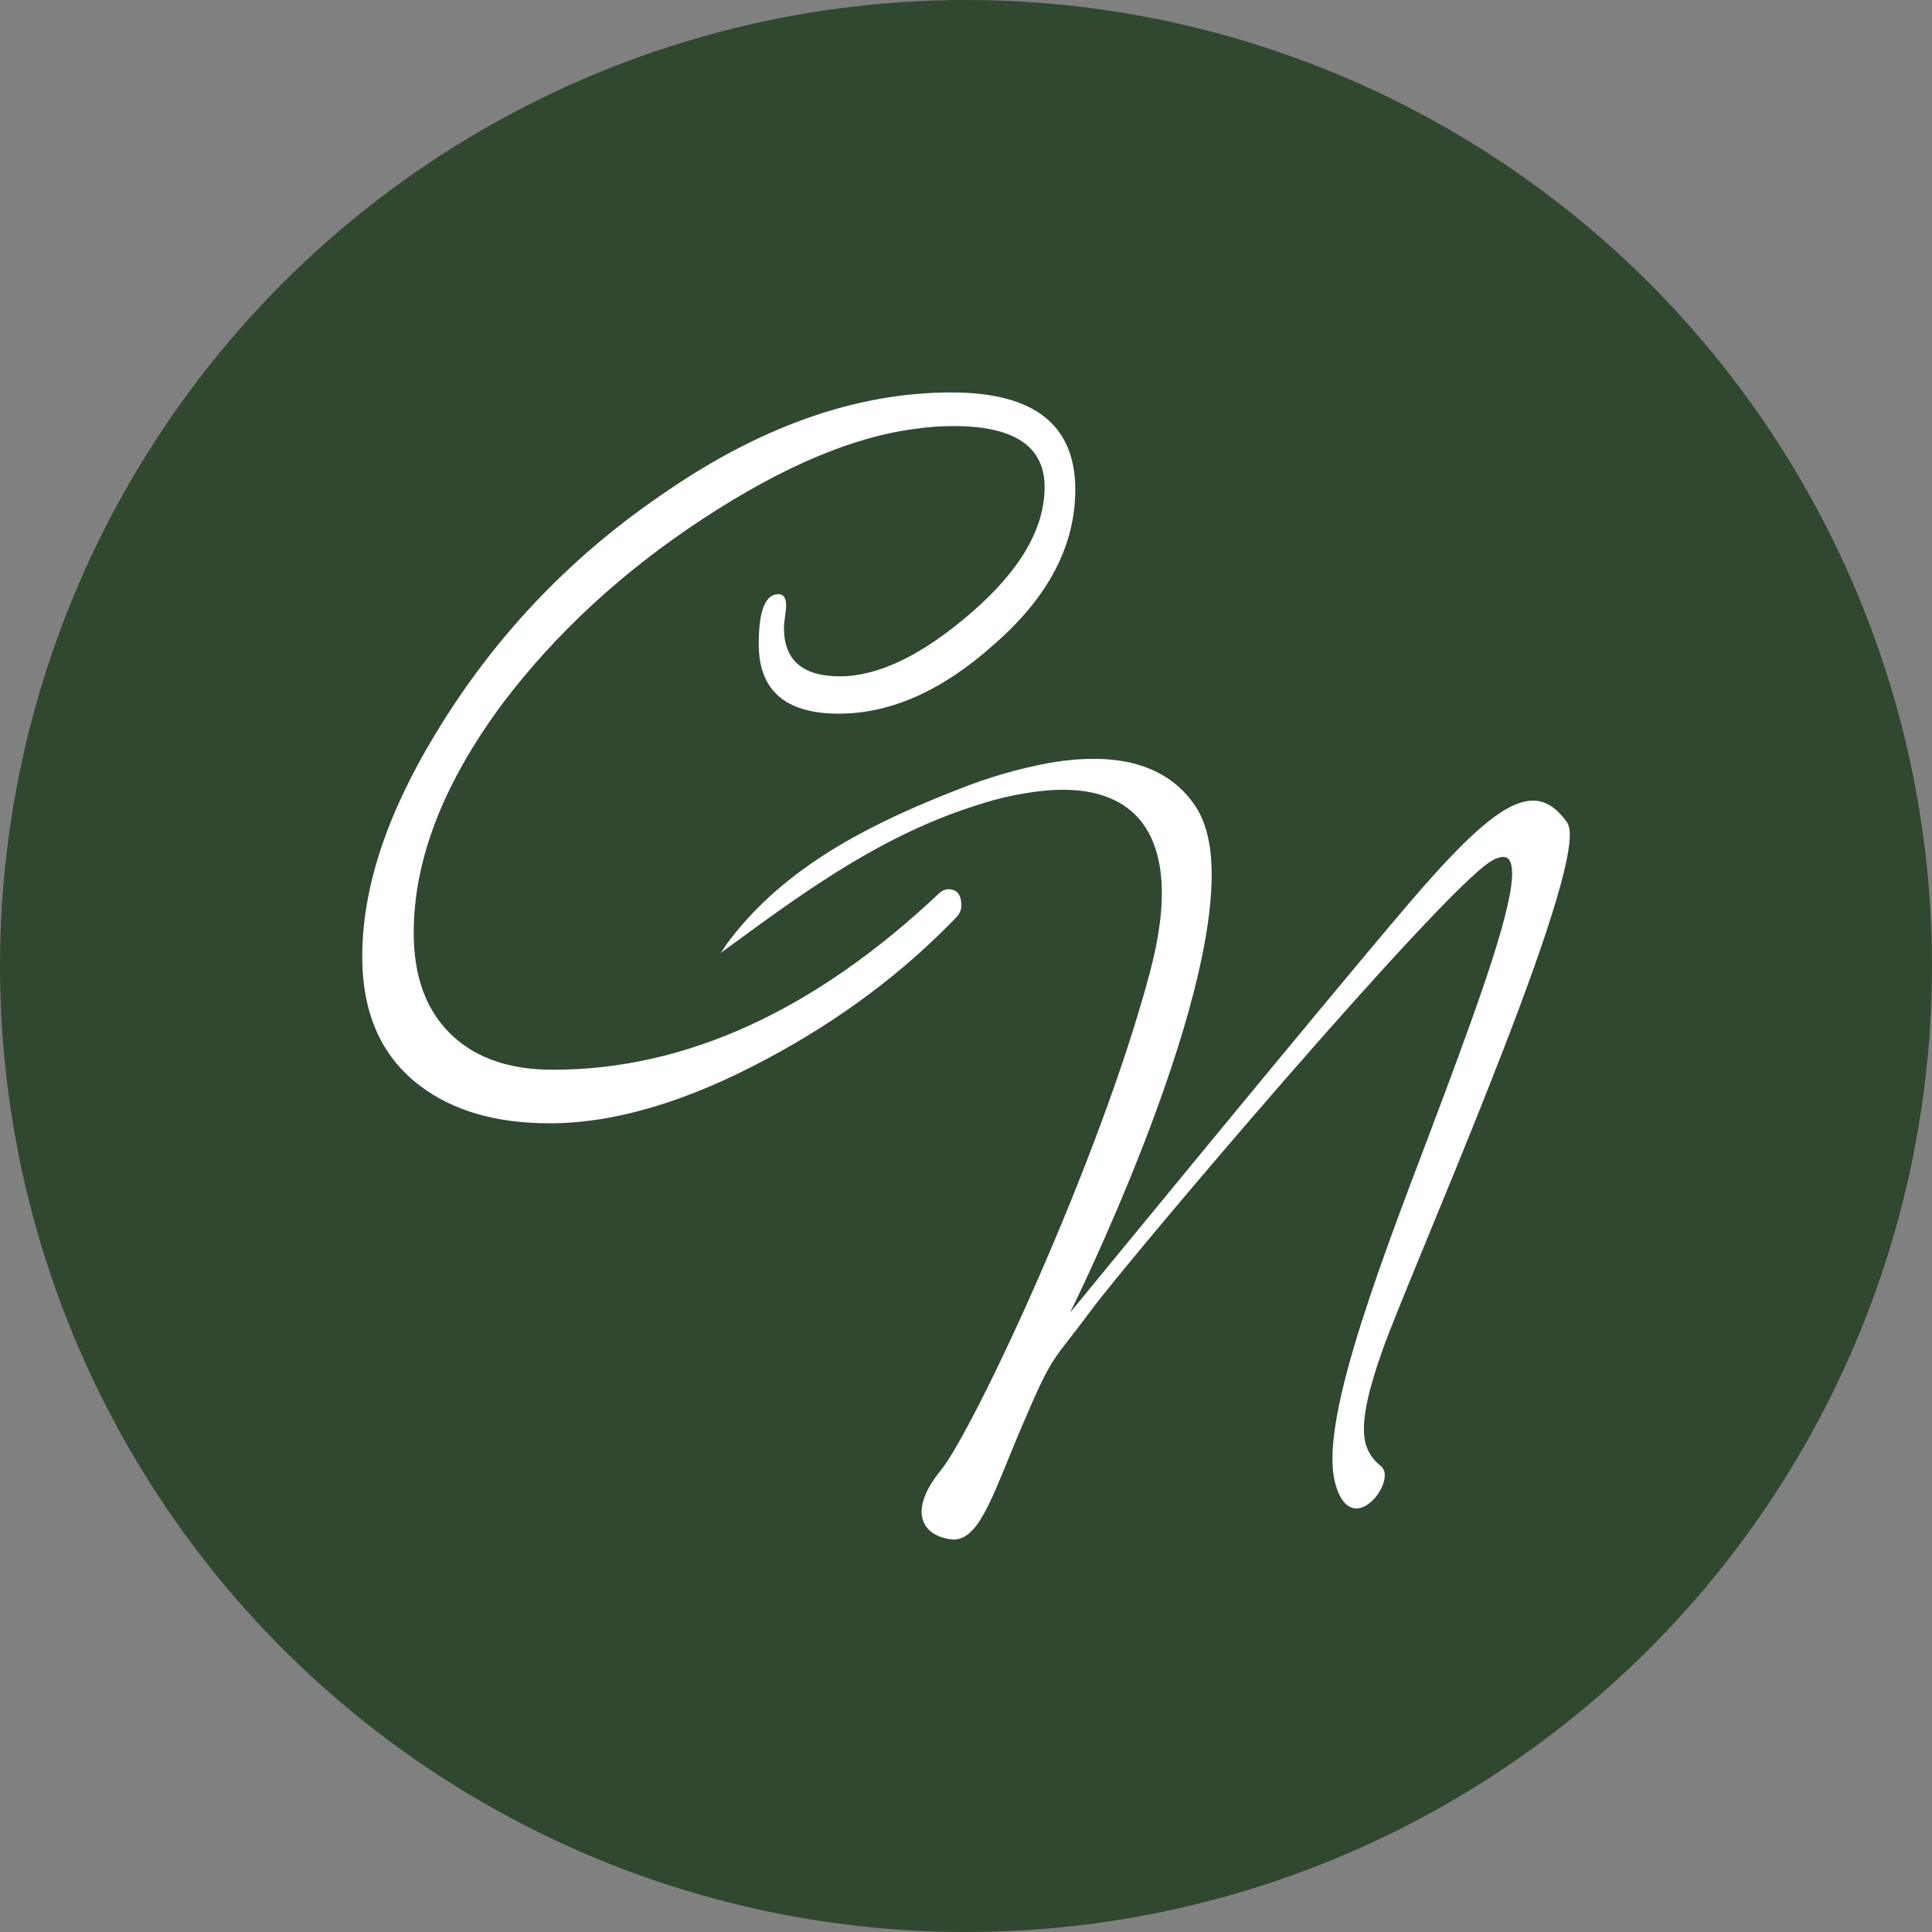 <svg width="64" height="64" viewBox="0 0 64 64" fill="none" xmlns="http://www.w3.org/2000/svg">
<rect x="0" y="0" width="64" height="64" fill="#808080" stroke="none"/>
<circle cx="32" cy="32" r="32" fill="#304830"/>
<path d="M23.83 31.598C23.934 31.525 24.014 31.346 24.091 31.245C24.184 31.122 24.279 31.002 24.376 30.882C26.256 28.565 29.009 27.214 31.739 26.151C32.709 25.762 33.72 25.466 34.748 25.275C35.073 25.218 35.402 25.176 35.732 25.154C37.383 25.042 38.8 25.467 39.63 26.752C39.915 27.204 40.076 27.797 40.122 28.482C40.457 33.423 35.447 43.484 35.447 43.484C35.447 43.484 43.712 33.397 46.64 29.963C48.57 27.707 49.785 26.586 50.706 26.524C51.175 26.493 51.556 26.745 51.918 27.251C51.963 27.336 51.99 27.429 51.996 27.525C51.997 27.533 51.997 27.541 51.998 27.549C52.156 29.893 46.714 42.145 45.799 44.719C45.31 46.092 45.15 46.934 45.187 47.489C45.188 47.507 45.189 47.525 45.19 47.543C45.217 47.947 45.42 48.32 45.744 48.563C45.819 48.63 45.864 48.722 45.871 48.822C45.871 48.825 45.871 48.829 45.871 48.833C45.901 49.265 45.426 49.938 44.969 49.968C44.656 49.989 44.334 49.721 44.182 48.91C44.168 48.821 44.157 48.73 44.151 48.64C44.15 48.623 44.149 48.603 44.148 48.586C43.975 46.037 46.399 40.149 47.852 36.234C49.031 33.075 50.163 29.943 50.088 28.825C50.067 28.524 49.972 28.374 49.767 28.387C49.63 28.405 49.499 28.455 49.386 28.534C47.722 29.54 37.372 41.735 36.119 43.438C34.866 45.142 34.924 44.739 33.899 47.139C32.937 49.376 32.498 50.941 31.63 51C31.573 51.001 31.516 50.996 31.46 50.987C30.921 50.903 30.564 50.613 30.532 50.144C30.507 49.772 30.692 49.288 31.161 48.712C32.224 47.422 36.437 38.465 38.097 32.193C38.405 31.025 38.531 30.026 38.474 29.184C38.331 27.08 37.074 26.022 34.771 26.177C33.964 26.244 33.16 26.409 32.39 26.663C29.351 27.615 26.891 29.356 24.357 31.216L23.83 31.598L23.83 31.598Z" fill="white"/>
<path d="M35.62 16.217C35.62 18.087 34.713 19.805 32.899 21.373C31.205 22.885 29.5 23.641 27.783 23.641C26.017 23.641 25.134 22.871 25.134 21.331C25.134 20.232 25.352 19.682 25.787 19.682C25.957 19.682 26.041 19.805 26.041 20.053C26.041 20.135 26.029 20.259 26.005 20.424C25.981 20.589 25.969 20.713 25.969 20.795C25.969 21.868 26.585 22.404 27.819 22.404C29.101 22.404 30.552 21.703 32.173 20.3C33.794 18.898 34.604 17.509 34.604 16.135C34.604 14.787 33.6 14.114 31.592 14.114C31.181 14.114 30.782 14.141 30.395 14.196C28.315 14.444 25.945 15.44 23.284 17.186C20.623 18.932 18.41 20.974 16.644 23.311C14.685 25.951 13.705 28.481 13.705 30.9C13.705 32.413 14.153 33.568 15.048 34.365C15.846 35.08 16.934 35.437 18.313 35.437C22.715 35.437 26.985 33.485 31.121 29.581C31.218 29.498 31.314 29.457 31.411 29.457C31.701 29.457 31.846 29.636 31.846 29.993C31.846 30.131 31.798 30.254 31.701 30.364C29.936 32.206 27.843 33.774 25.424 35.066C22.764 36.496 20.357 37.211 18.204 37.211C16.439 37.211 15.011 36.798 13.923 35.974C12.641 35.011 12 33.581 12 31.684C12 29.429 12.81 26.968 14.431 24.301C16.342 21.139 18.821 18.513 21.869 16.423C25.134 14.141 28.351 13 31.52 13C34.253 13 35.62 14.072 35.62 16.217L35.62 16.217Z" fill="white"/>
</svg>

